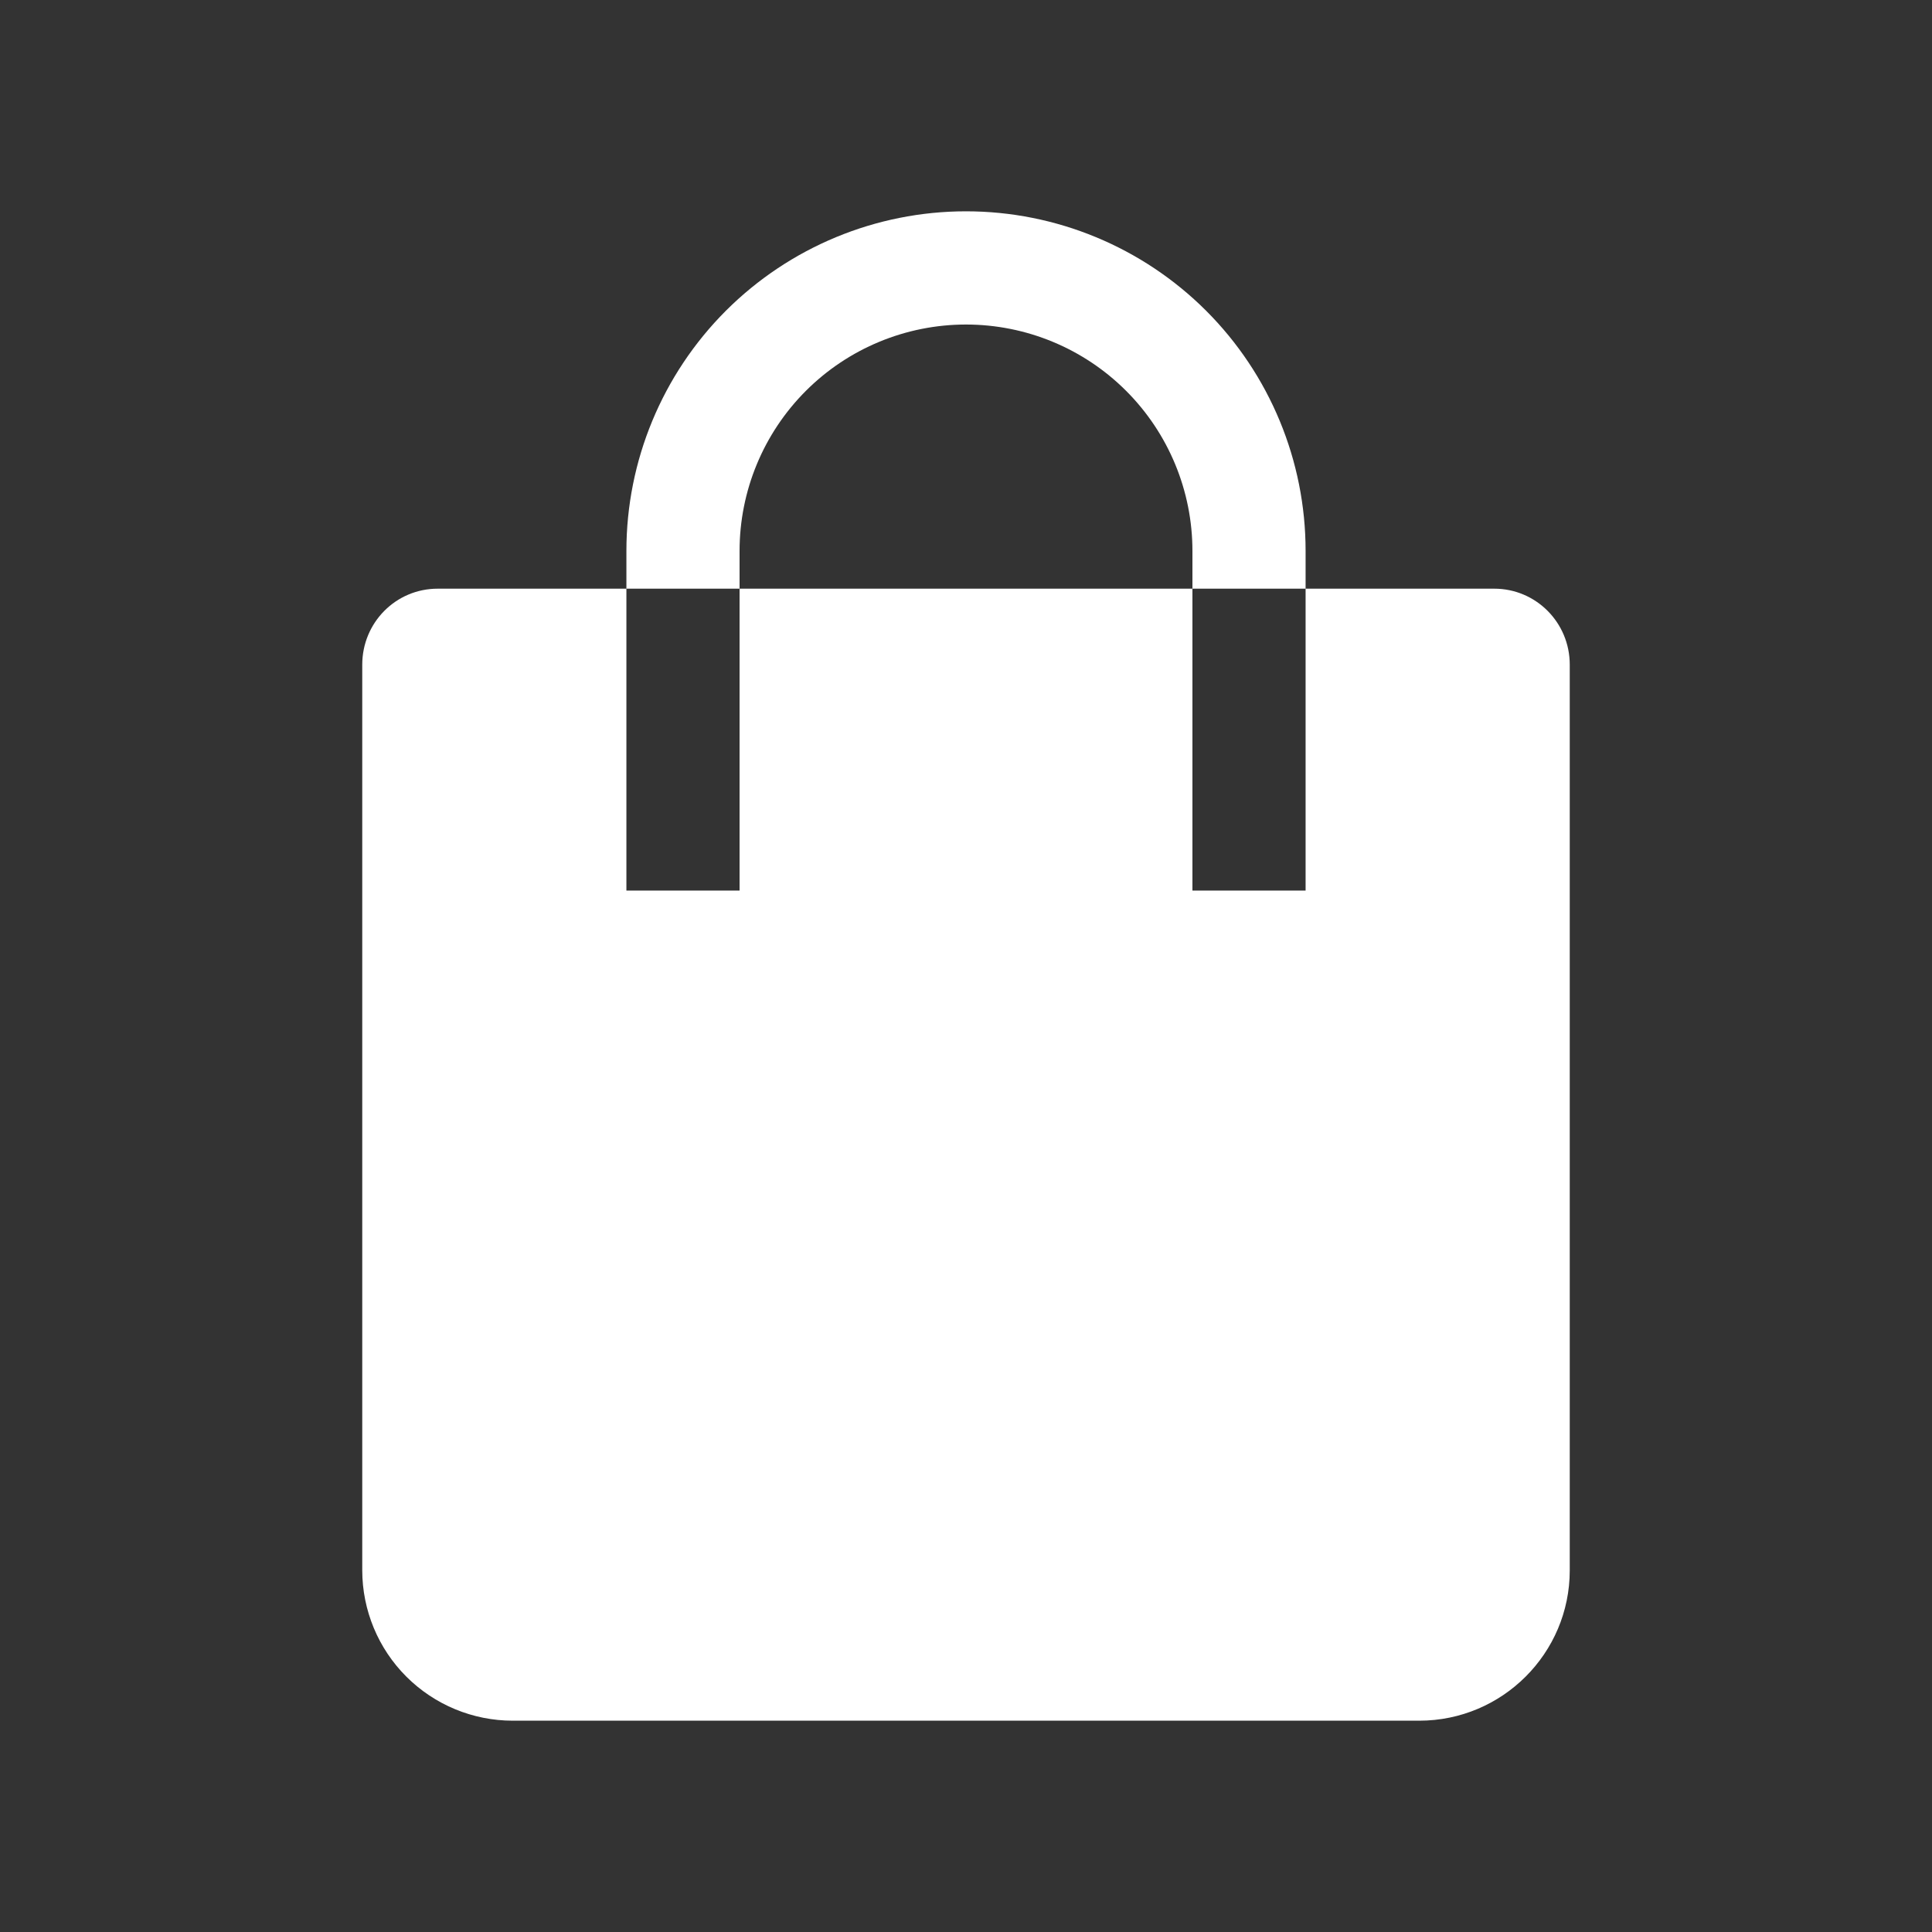 <svg width="40" height="40" viewBox="0 0 40 40" fill="none" xmlns="http://www.w3.org/2000/svg">
<rect x="0" y="0" width="40" height="40" fill="#333333" stroke="none"/>
<path fill-rule="evenodd" clip-rule="evenodd" d="M12.969 12.188V11.406C12.969 9.541 13.71 7.753 15.028 6.434C16.347 5.116 18.135 4.375 20 4.375C21.865 4.375 23.653 5.116 24.972 6.434C26.291 7.753 27.031 9.541 27.031 11.406V12.188H30.938C31.8 12.188 32.5 12.889 32.5 13.761V32.513C32.5 34.231 31.102 35.625 29.384 35.625H10.616C9.79 35.625 8.998 35.297 8.414 34.714C7.829 34.13 7.501 33.338 7.5 32.513V13.762C7.5 12.891 8.195 12.188 9.062 12.188H12.969ZM15.312 12.188H24.688V11.406C24.688 10.163 24.194 8.971 23.315 8.092C22.436 7.213 21.243 6.719 20 6.719C18.757 6.719 17.564 7.213 16.685 8.092C15.806 8.971 15.312 10.163 15.312 11.406V12.188ZM12.969 12.188V18.438H15.312V12.188H12.969ZM24.688 12.188V18.438H27.031V12.188H24.688Z" fill="white"/>
</svg>
